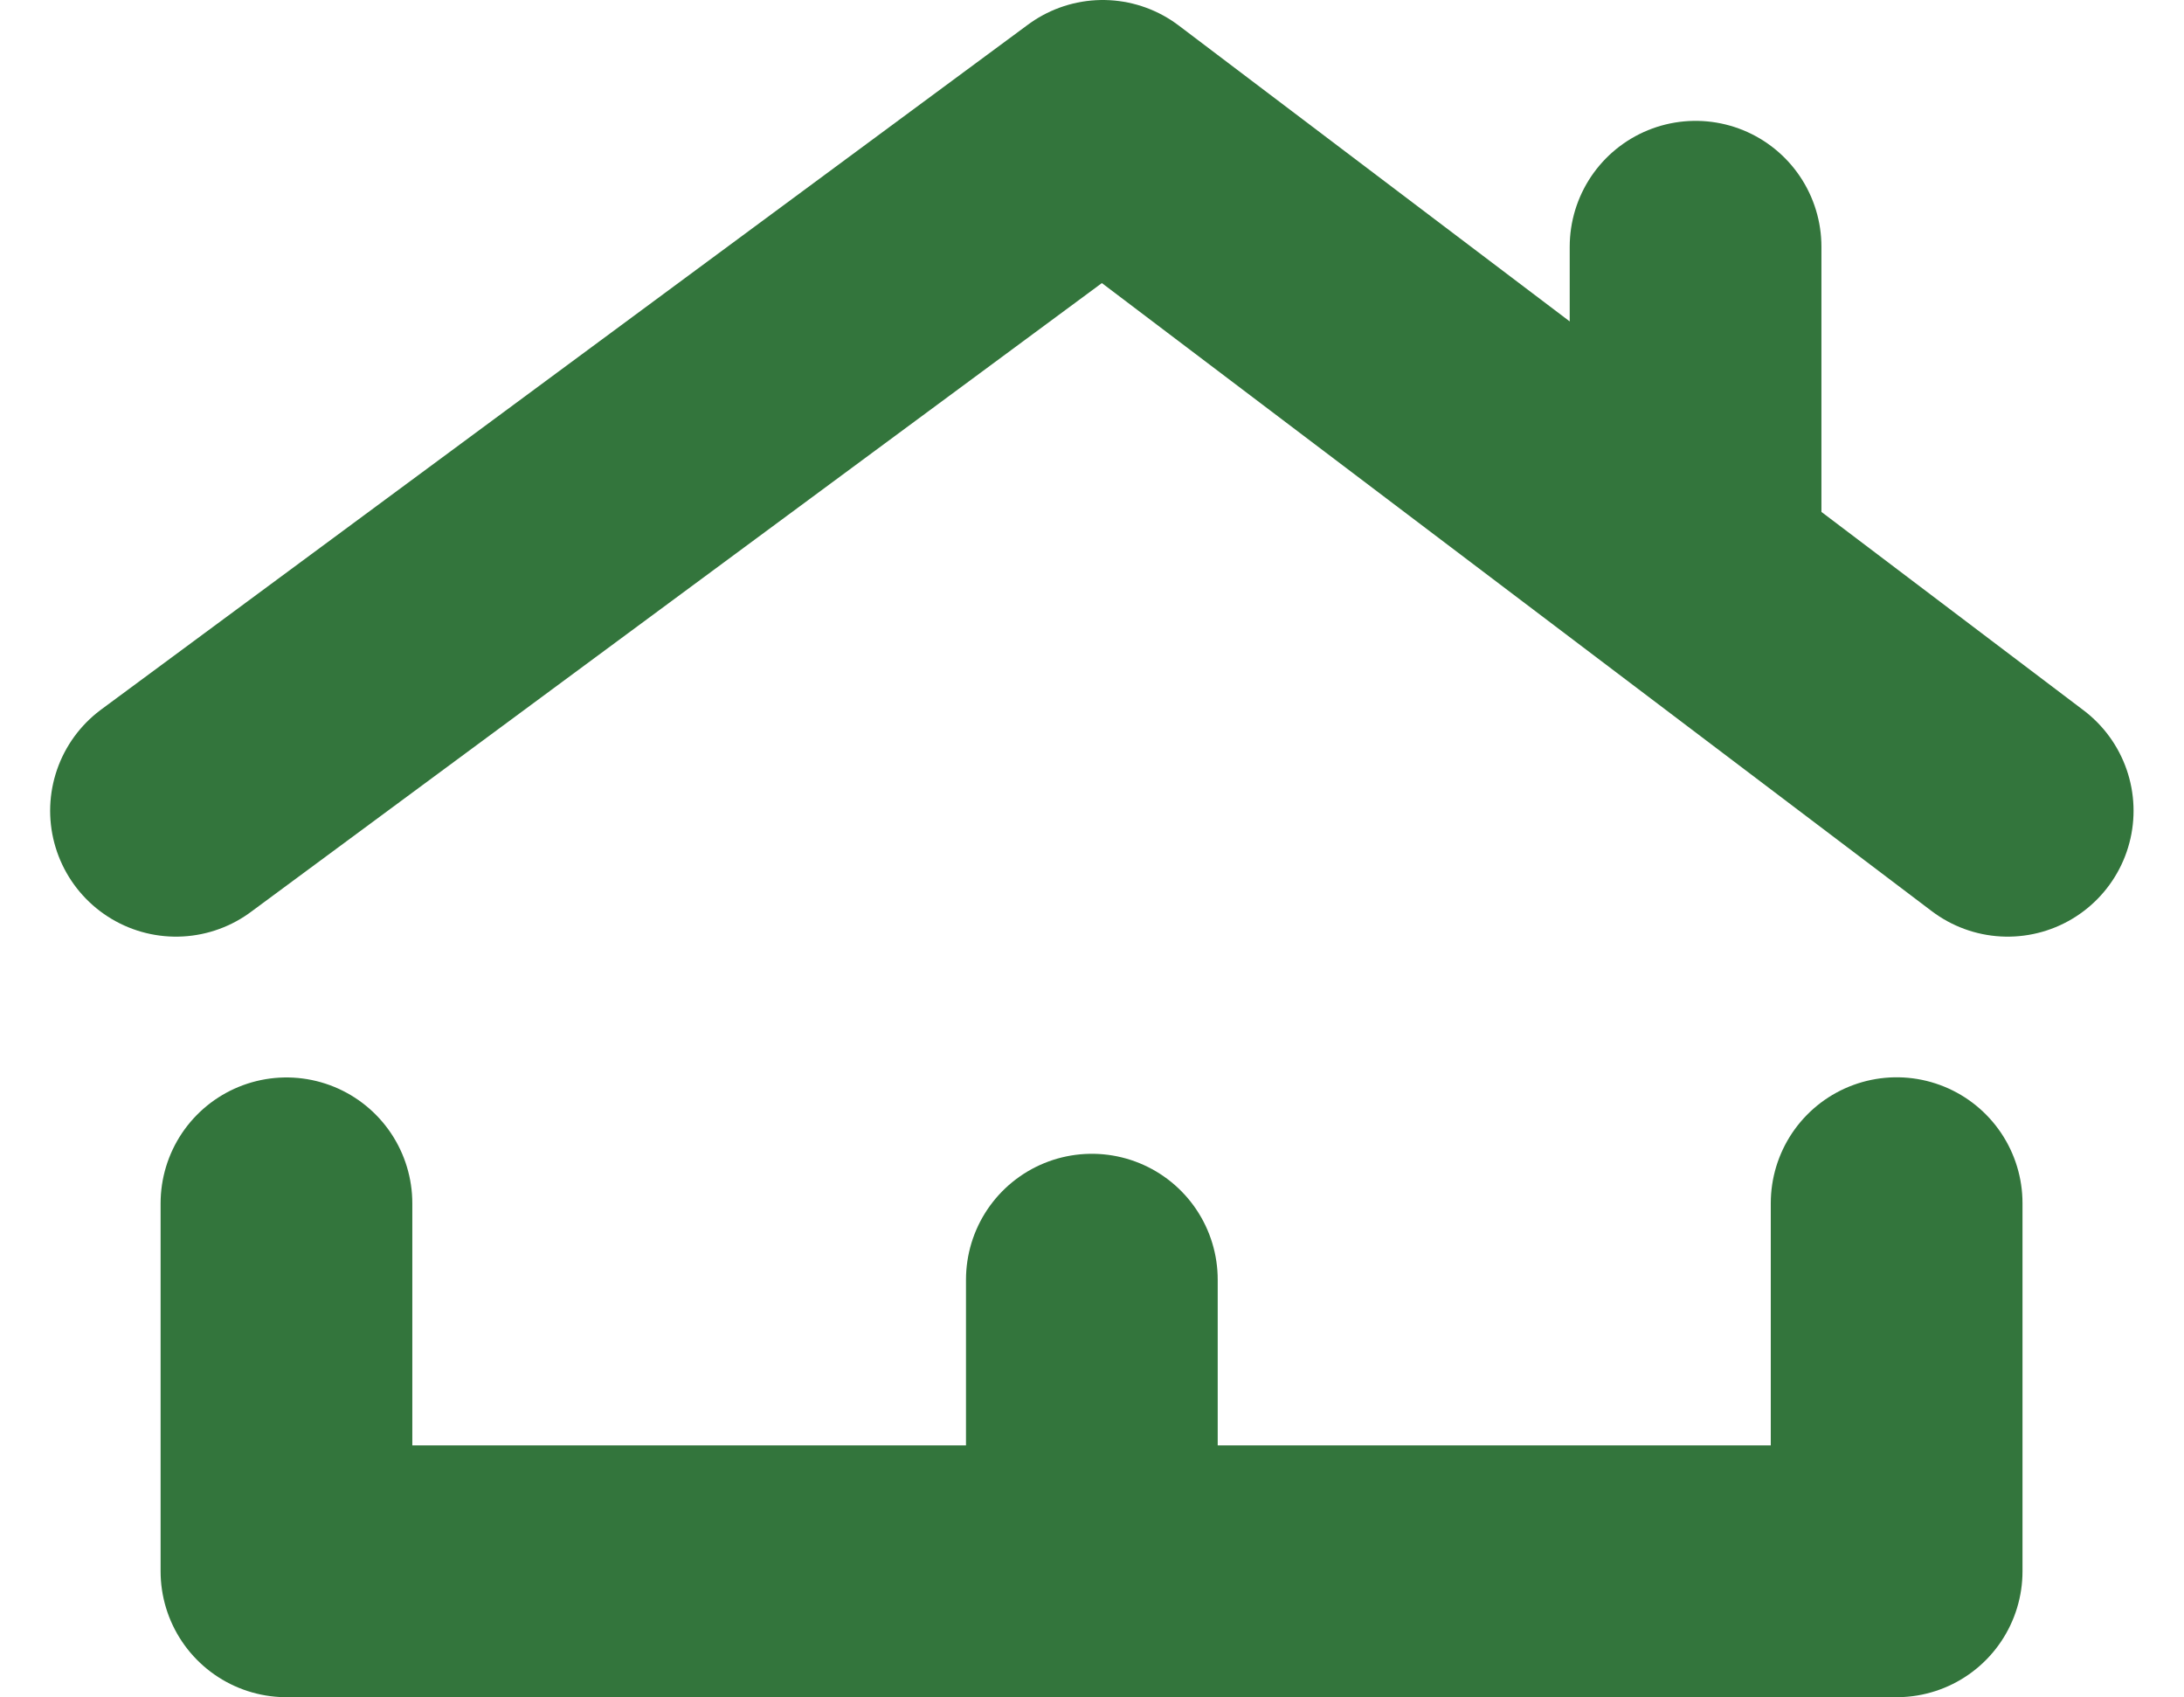<svg xmlns="http://www.w3.org/2000/svg" width="43.382" height="33.706" viewBox="0 0 43.382 33.706">
  <g id="Raggruppa_388" data-name="Raggruppa 388" transform="translate(1.89 -1)">
    <path id="Tracciato_341" data-name="Tracciato 341" d="M1.606,17.1,20.015,3.5,37.99,17.1" transform="translate(0)" fill="none" stroke="#33753c" stroke-linecap="round" stroke-linejoin="round" stroke-width="5"/>
    <g id="Raggruppa_382" data-name="Raggruppa 382" transform="translate(3.8 24.896)">
      <g id="Raggruppa_383" data-name="Raggruppa 383">
        <path id="Tracciato_344" data-name="Tracciato 344" d="M3.8,25.693V33H35.784v-7.31" transform="translate(-3.8 -25.693)" fill="none" stroke="#33753c" stroke-linecap="round" stroke-linejoin="round" stroke-width="5"/>
      </g>
    </g>
    <line id="Linea_5" data-name="Linea 5" y1="5.8" transform="translate(31.79 5.9)" fill="none" stroke="#33753c" stroke-linecap="round" stroke-width="5"/>
    <line id="Linea_5-2" data-name="Linea 5" y1="3.4" transform="translate(19.798 26.412)" fill="none" stroke="#33753c" stroke-linecap="round" stroke-width="5"/>
  </g>
</svg>
